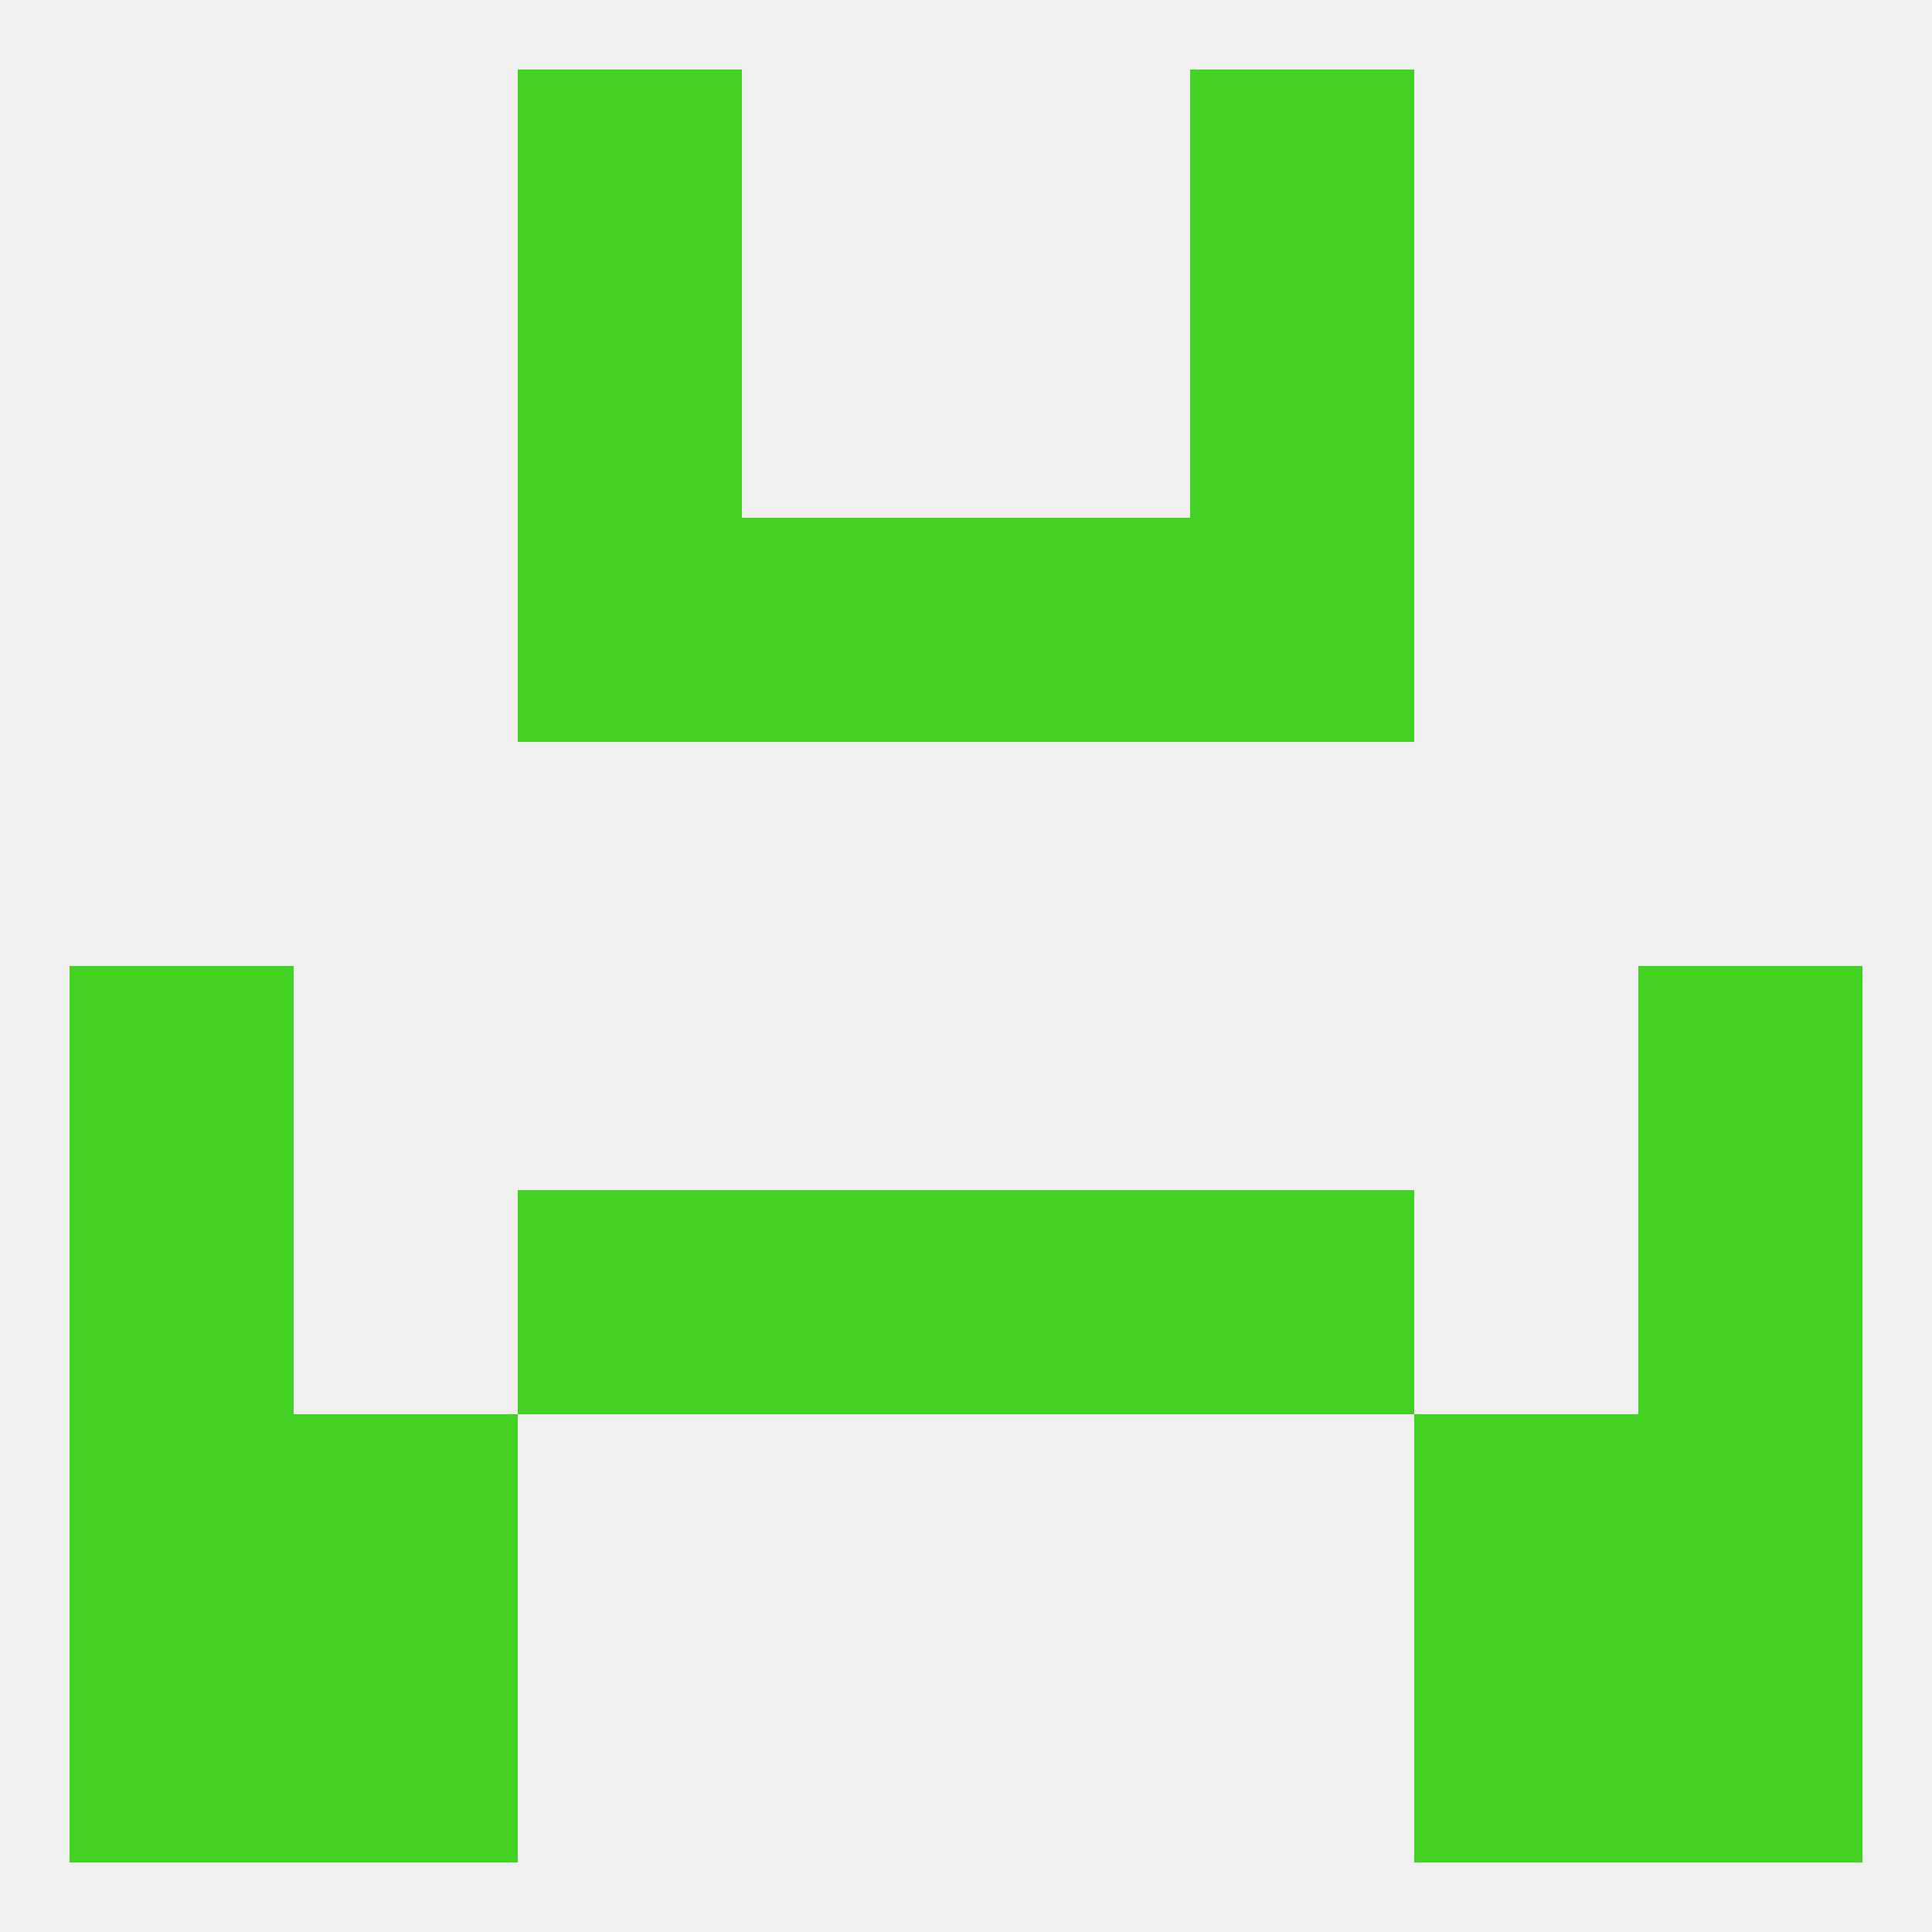 
<!--   <?xml version="1.0"?> -->
<svg version="1.1" baseprofile="full" xmlns="http://www.w3.org/2000/svg" xmlns:xlink="http://www.w3.org/1999/xlink" xmlns:ev="http://www.w3.org/2001/xml-events" width="250" height="250" viewBox="0 0 250 250" >
	<rect width="100%" height="100%" fill="rgba(240,240,240,255)"/>

	<rect x="67" y="67" width="29" height="29" fill="rgba(67,209,35,255)"/>
	<rect x="154" y="67" width="29" height="29" fill="rgba(67,209,35,255)"/>
	<rect x="96" y="67" width="29" height="29" fill="rgba(67,209,35,255)"/>
	<rect x="125" y="67" width="29" height="29" fill="rgba(67,209,35,255)"/>
	<rect x="9" y="125" width="29" height="29" fill="rgba(67,209,35,255)"/>
	<rect x="212" y="125" width="29" height="29" fill="rgba(67,209,35,255)"/>
	<rect x="96" y="154" width="29" height="29" fill="rgba(67,209,35,255)"/>
	<rect x="125" y="154" width="29" height="29" fill="rgba(67,209,35,255)"/>
	<rect x="67" y="154" width="29" height="29" fill="rgba(67,209,35,255)"/>
	<rect x="154" y="154" width="29" height="29" fill="rgba(67,209,35,255)"/>
	<rect x="9" y="154" width="29" height="29" fill="rgba(67,209,35,255)"/>
	<rect x="212" y="154" width="29" height="29" fill="rgba(67,209,35,255)"/>
	<rect x="38" y="183" width="29" height="29" fill="rgba(67,209,35,255)"/>
	<rect x="183" y="183" width="29" height="29" fill="rgba(67,209,35,255)"/>
	<rect x="9" y="183" width="29" height="29" fill="rgba(67,209,35,255)"/>
	<rect x="212" y="183" width="29" height="29" fill="rgba(67,209,35,255)"/>
	<rect x="9" y="212" width="29" height="29" fill="rgba(67,209,35,255)"/>
	<rect x="212" y="212" width="29" height="29" fill="rgba(67,209,35,255)"/>
	<rect x="38" y="212" width="29" height="29" fill="rgba(67,209,35,255)"/>
	<rect x="183" y="212" width="29" height="29" fill="rgba(67,209,35,255)"/>
	<rect x="67" y="9" width="29" height="29" fill="rgba(67,209,35,255)"/>
	<rect x="154" y="9" width="29" height="29" fill="rgba(67,209,35,255)"/>
	<rect x="67" y="38" width="29" height="29" fill="rgba(67,209,35,255)"/>
	<rect x="154" y="38" width="29" height="29" fill="rgba(67,209,35,255)"/>
</svg>